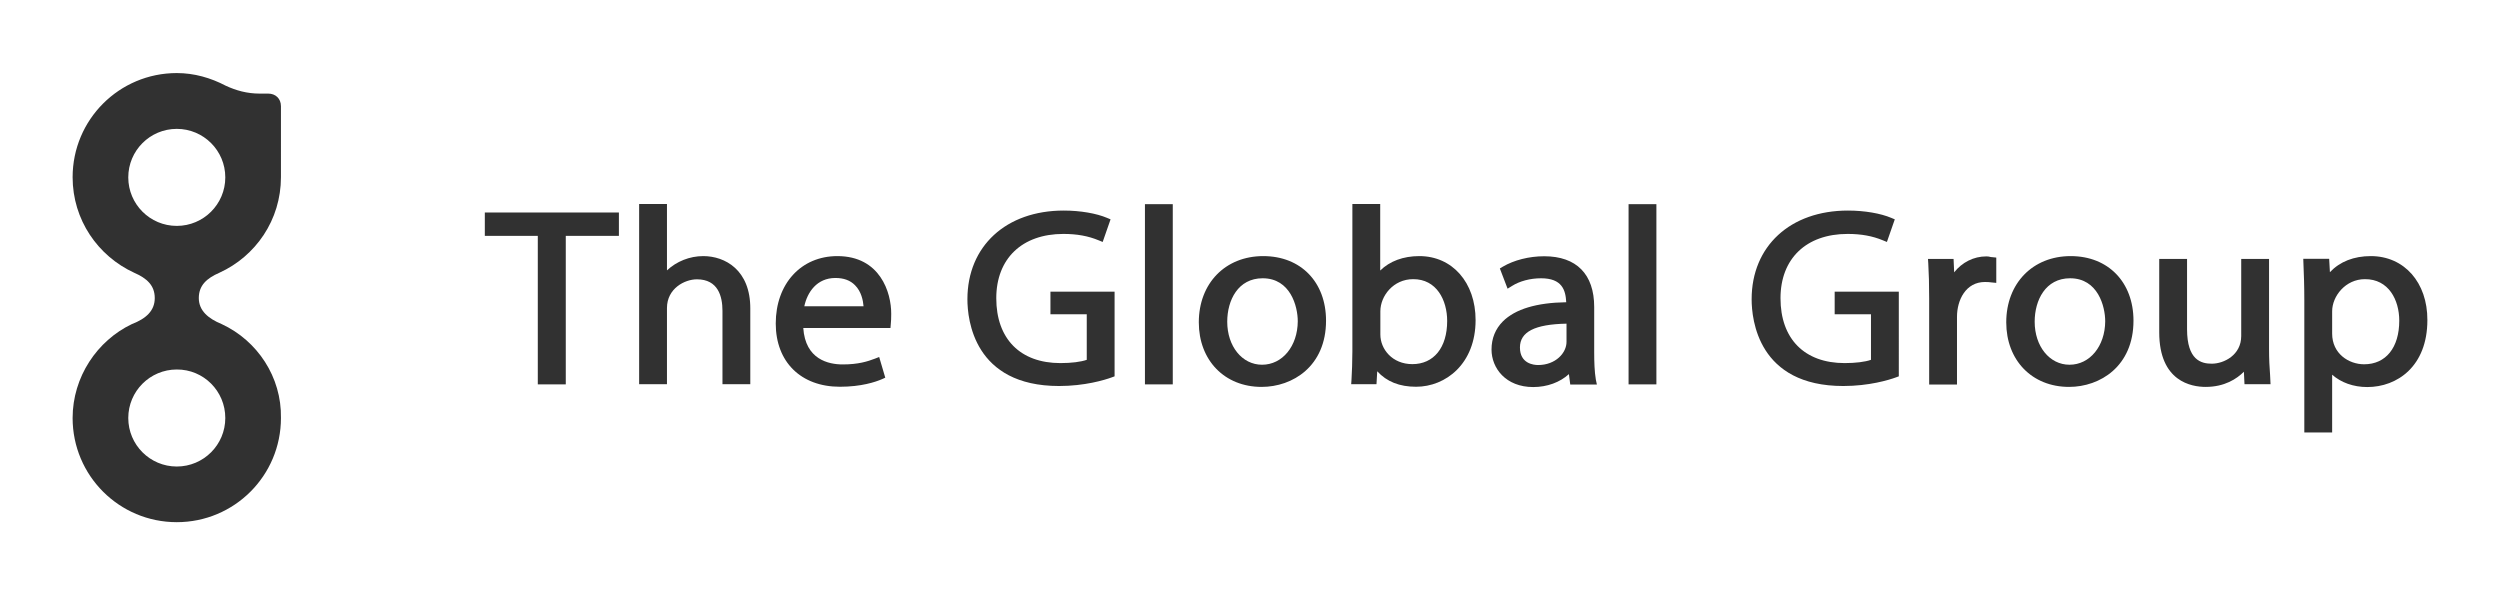 <?xml version="1.0" encoding="utf-8"?>
<!-- Generator: Adobe Illustrator 28.0.0, SVG Export Plug-In . SVG Version: 6.00 Build 0)  -->
<svg version="1.1" id="レイヤー_1" xmlns="http://www.w3.org/2000/svg" xmlns:xlink="http://www.w3.org/1999/xlink" x="0px"
	 y="0px" width="168px" height="40px" viewBox="0 0 168 40" style="enable-background:new 0 0 168 40;" xml:space="preserve">
<style type="text/css">
	.st0{fill:#313131;}
</style>
<g>
	<path class="st0" d="M18.03,6.29h-0.58c-0.85,0-1.59-0.21-2.28-0.53c-1.01-0.53-2.12-0.85-3.29-0.85c-3.87,0-7,3.13-7,7
		c0,2.86,1.7,5.3,4.14,6.42c0.85,0.37,1.38,0.85,1.38,1.7c0,0.85-0.58,1.38-1.54,1.75c-2.33,1.11-3.98,3.55-3.98,6.31
		c0,3.87,3.13,7,7,7s7-3.13,7-7c0.05-2.76-1.59-5.2-3.98-6.31c-0.9-0.37-1.54-0.9-1.54-1.75c0-0.85,0.53-1.33,1.38-1.7
		c2.44-1.11,4.14-3.55,4.14-6.42V7.14C18.88,6.61,18.5,6.29,18.03,6.29z M15.14,28.09c0,1.8-1.46,3.26-3.26,3.26
		s-3.26-1.46-3.26-3.26c0-1.8,1.46-3.26,3.26-3.26C13.68,24.82,15.14,26.28,15.14,28.09z M11.88,15.18c-1.8,0-3.26-1.46-3.26-3.26
		s1.46-3.26,3.26-3.26s3.26,1.46,3.26,3.26S13.68,15.18,11.88,15.18z"/>
	<polygon class="st0" points="32.58,15.85 36.14,15.85 36.14,25.83 38.02,25.83 38.02,15.85 41.59,15.85 41.59,14.28 32.58,14.28 	
		"/>
	<path class="st0" d="M47.26,17.21c-0.92,0-1.8,0.36-2.44,0.96v-4.46h-1.87v12.11h1.87v-5.12c0-1.32,1.2-1.93,2.01-1.93
		c1.43,0,1.72,1.15,1.72,2.12v4.93h1.87v-5.08C50.43,18.14,48.72,17.21,47.26,17.21z"/>
	<path class="st0" d="M56.27,17.21c-2.44,0-4.14,1.86-4.14,4.53c0,2.58,1.69,4.25,4.31,4.25c1.44,0,2.39-0.32,2.83-0.51l0.22-0.1
		l-0.41-1.39l-0.28,0.11c-0.5,0.19-1.12,0.39-2.17,0.39c-0.95,0-2.51-0.33-2.65-2.45h5.86l0.02-0.25c0.02-0.19,0.03-0.4,0.03-0.69
		C59.9,19.65,59.14,17.21,56.27,17.21z M58.03,20.58h-3.98c0.2-0.94,0.84-1.9,2.09-1.9c0.56,0,1,0.16,1.32,0.49
		C57.88,19.59,58,20.19,58.03,20.58z"/>
	<path class="st0" d="M70.58,21.12h2.45v3.06c-0.39,0.14-1.04,0.22-1.77,0.22c-2.7,0-4.31-1.63-4.31-4.36
		c0-2.66,1.73-4.32,4.51-4.32c0.92,0,1.67,0.14,2.37,0.43l0.27,0.11l0.53-1.52l-0.24-0.1c-0.71-0.3-1.79-0.49-2.91-0.49
		c-3.87,0-6.47,2.39-6.47,5.96c0,1.37,0.44,5.83,6.16,5.83c1.72,0,3.05-0.4,3.54-0.58l0.19-0.07V19.6h-4.31V21.12z"/>
	<rect x="76.94" y="13.72" class="st0" width="1.87" height="12.11"/>
	<path class="st0" d="M84.89,17.21c-2.55,0-4.33,1.83-4.33,4.45c0,2.55,1.73,4.34,4.22,4.34c2.09,0,4.33-1.39,4.33-4.45
		C89.11,18.96,87.42,17.21,84.89,17.21z M84.81,24.51c-1.34,0-2.34-1.24-2.34-2.89c0-1.45,0.73-2.92,2.38-2.92
		c1.87,0,2.36,1.89,2.36,2.89C87.2,23.26,86.18,24.51,84.81,24.51z"/>
	<path class="st0" d="M95.38,17.21c-1.08,0-1.99,0.34-2.63,0.97v-4.47h-1.87v9.89c0,0.66-0.03,1.45-0.06,1.93l-0.02,0.29h1.7
		l0.05-0.87c0.64,0.7,1.5,1.04,2.61,1.04c1.99,0,4-1.54,4-4.48C99.16,18.99,97.6,17.21,95.38,17.21z M97.25,21.57
		c0,1.79-0.9,2.9-2.34,2.9c-1.35,0-2.15-1.01-2.15-1.99v-1.56c0-1.04,0.88-2.16,2.2-2.16C96.54,18.75,97.25,20.17,97.25,21.57z"/>
	<path class="st0" d="M107.13,23.68v-3.05c0-2.2-1.19-3.41-3.36-3.41c-1.02,0-2.03,0.26-2.78,0.7l-0.2,0.12l0.52,1.36l0.29-0.18
		c0.52-0.33,1.23-0.52,1.96-0.52c1.41,0,1.65,0.79,1.69,1.61c-1.99,0.03-3.42,0.46-4.25,1.28c-0.51,0.51-0.77,1.15-0.77,1.9
		c0,1.25,0.96,2.52,2.8,2.52c0.94,0,1.8-0.32,2.4-0.87l0.09,0.7h1.79l-0.07-0.33C107.15,24.97,107.13,24.31,107.13,23.68z
		 M103.36,24.53c-0.29,0-1.22-0.09-1.22-1.18c0-1.05,1-1.56,3.13-1.6v1.21C105.28,23.71,104.54,24.53,103.36,24.53z"/>
	<rect x="109.44" y="13.72" class="st0" width="1.87" height="12.11"/>
	<path class="st0" d="M123.28,21.12h2.45v3.06c-0.39,0.14-1.04,0.22-1.77,0.22c-2.7,0-4.31-1.63-4.31-4.36
		c0-2.66,1.73-4.32,4.51-4.32c0.92,0,1.67,0.14,2.37,0.43l0.27,0.11l0.53-1.52l-0.24-0.1c-0.71-0.3-1.79-0.49-2.91-0.49
		c-3.87,0-6.47,2.39-6.47,5.96c0,1.37,0.44,5.83,6.16,5.83c1.72,0,3.05-0.4,3.54-0.58l0.19-0.07V19.6h-4.31V21.12z"/>
	<path class="st0" d="M133.48,17.23c-0.85,0-1.63,0.4-2.16,1.07l-0.04-0.9h-1.72l0.02,0.3c0.04,0.68,0.06,1.42,0.06,2.34v5.8h1.87
		v-4.55c0-1.13,0.59-2.34,1.88-2.34c0.18,0,0.31,0.01,0.45,0.03l0.31,0.03v-1.7l-0.38-0.04C133.68,17.24,133.58,17.23,133.48,17.23z
		"/>
	<path class="st0" d="M139.15,17.21c-2.55,0-4.33,1.83-4.33,4.45c0,2.55,1.73,4.34,4.22,4.34c2.09,0,4.33-1.39,4.33-4.45
		C143.37,18.96,141.67,17.21,139.15,17.21z M139.07,24.51c-1.34,0-2.34-1.24-2.34-2.89c0-1.45,0.73-2.92,2.38-2.92
		c1.87,0,2.36,1.89,2.36,2.89C141.46,23.26,140.44,24.51,139.07,24.51z"/>
	<path class="st0" d="M152.48,23.46V17.4h-1.87v5.18c0,1.28-1.16,1.86-1.98,1.86c-0.71,0-1.66-0.24-1.66-2.32V17.4h-1.87v4.93
		c0,3.32,2.18,3.67,3.12,3.67c1.28,0,2.1-0.55,2.57-1.02l0.04,0.84h1.75l-0.03-0.62C152.51,24.7,152.48,24.12,152.48,23.46z"/>
	<path class="st0" d="M159.32,17.21c-1.14,0-2.08,0.37-2.75,1.08l-0.05-0.9h-1.74l0.01,0.29c0.03,0.72,0.06,1.51,0.06,2.53v8.85
		h1.87v-3.88c0.6,0.53,1.43,0.83,2.36,0.83c2.01,0,4.04-1.39,4.04-4.5C163.13,18.98,161.56,17.21,159.32,17.21z M161.23,21.55
		c0,1.81-0.9,2.93-2.36,2.93c-1.04,0-2.15-0.72-2.15-2.06v-1.5c0-1.02,0.9-2.16,2.2-2.16C160.52,18.75,161.23,20.16,161.23,21.55z"
		/>
</g>
</svg>
